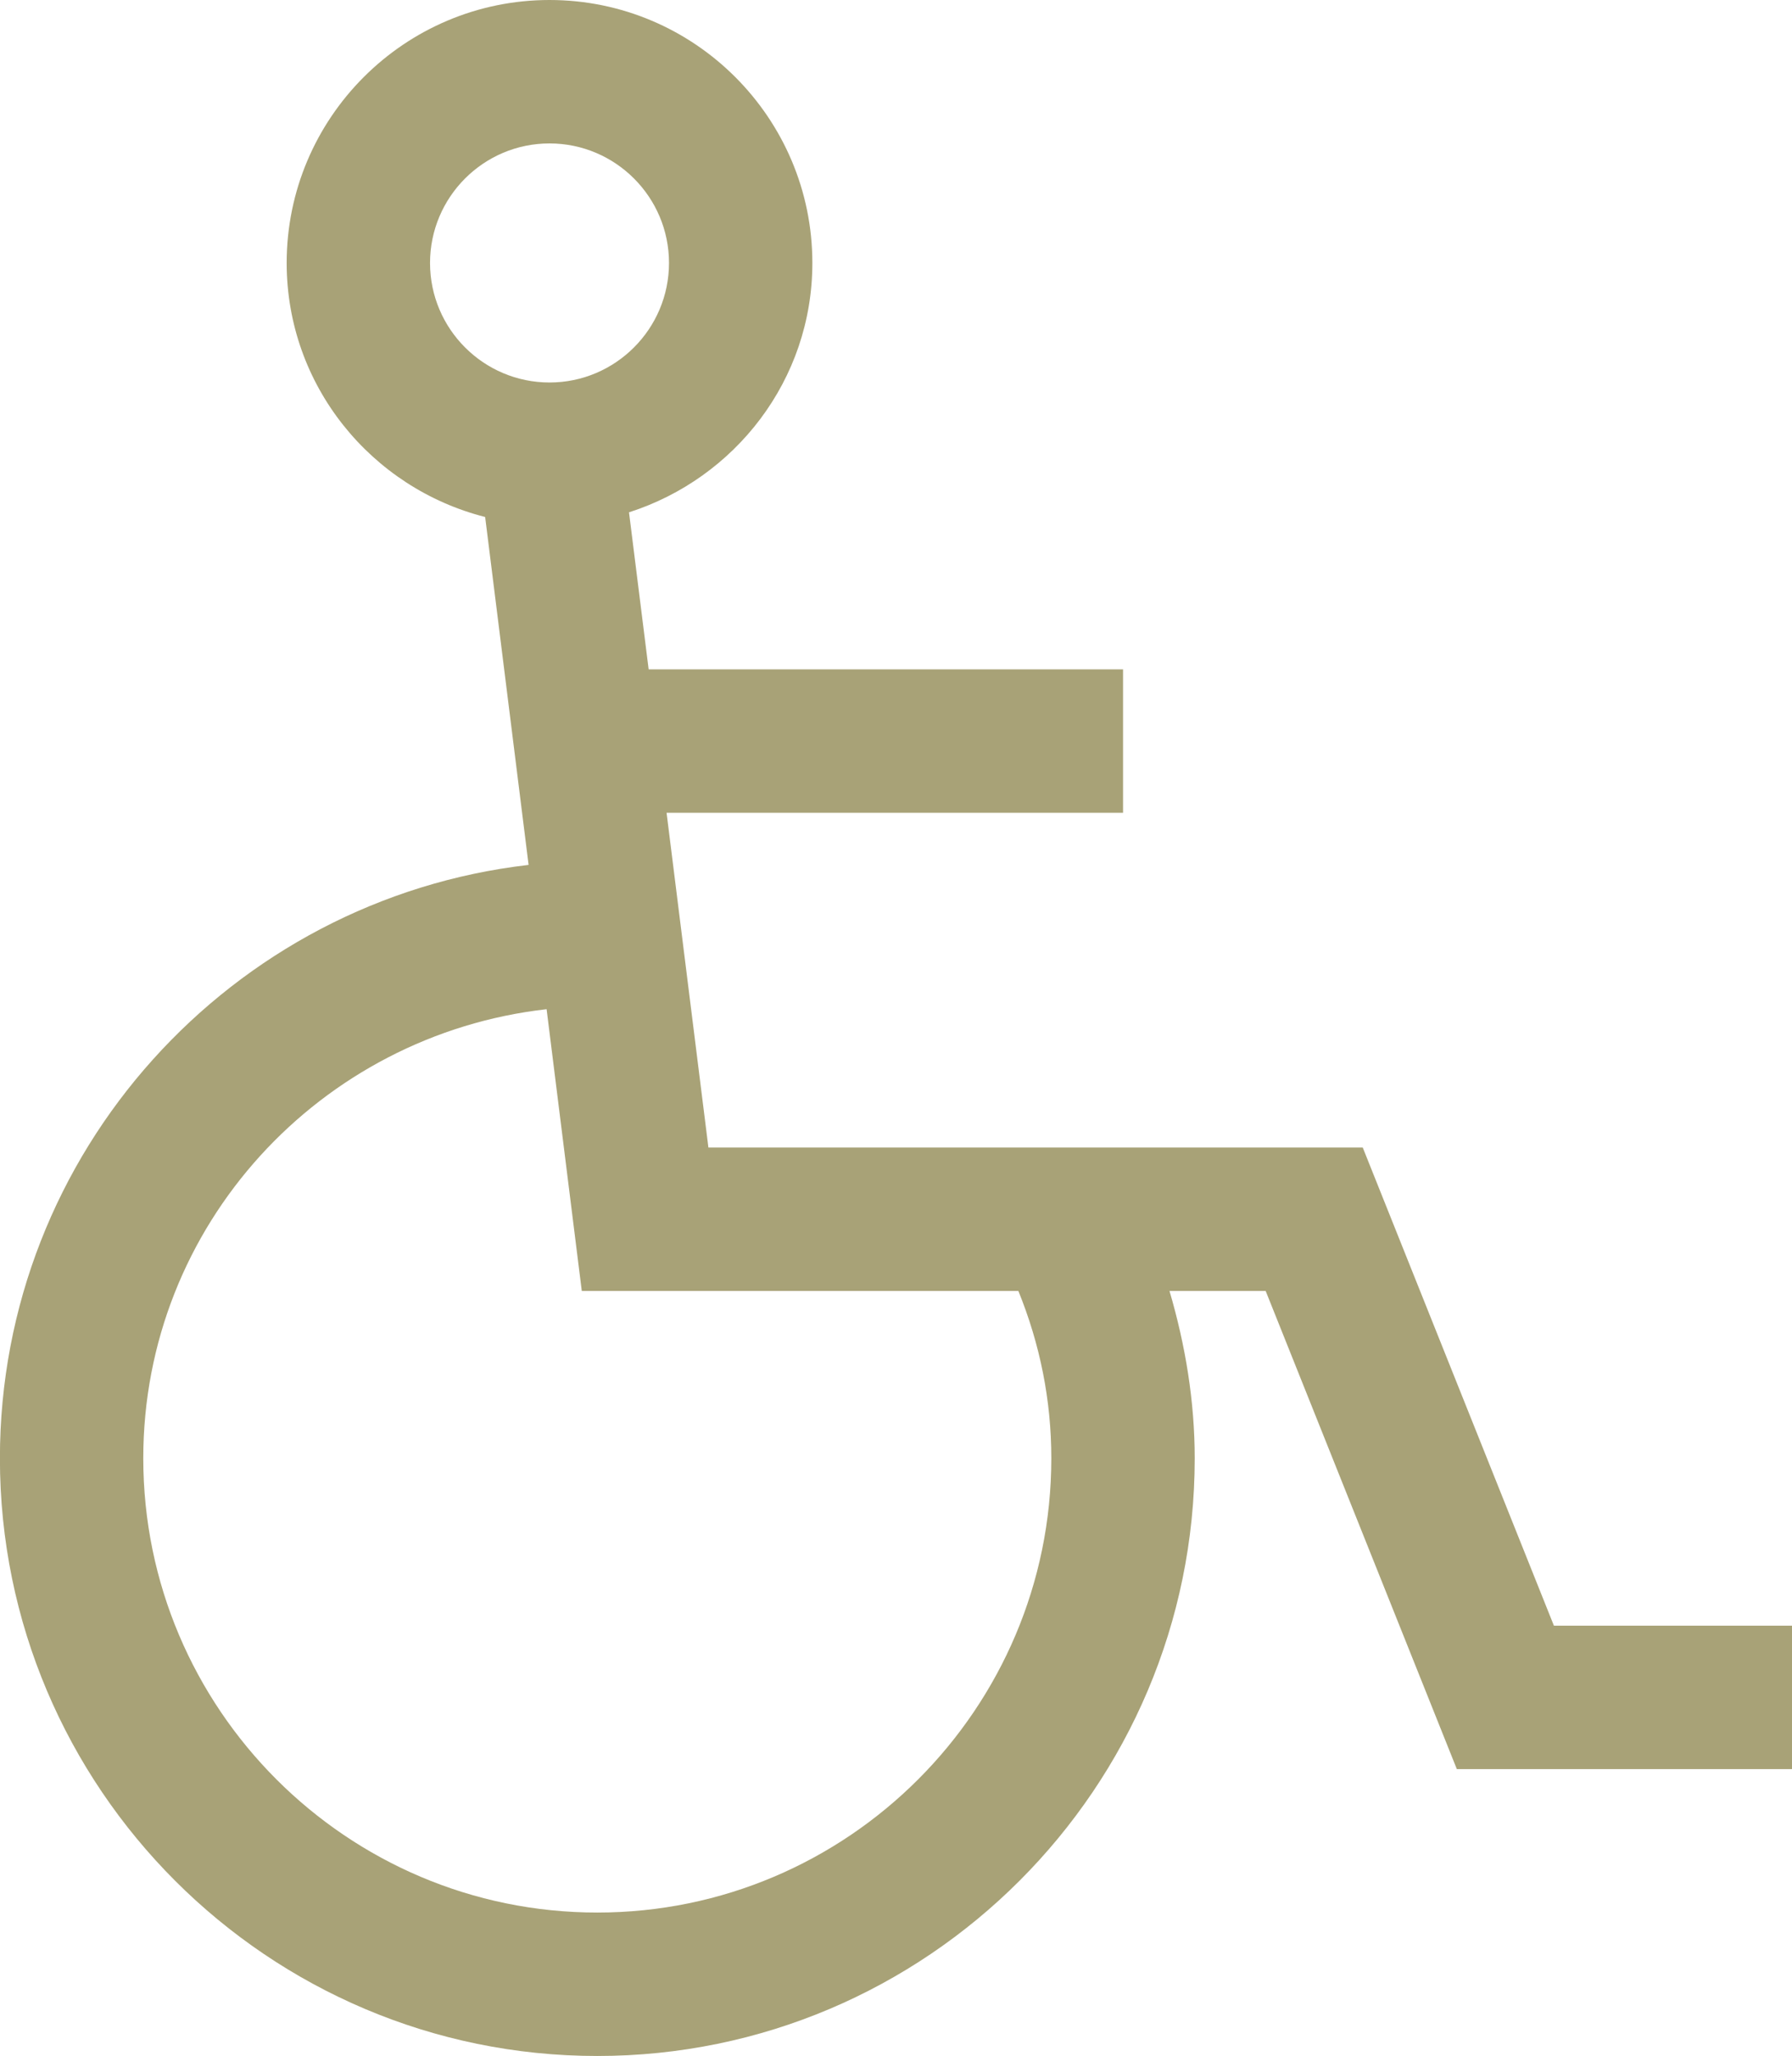 <?xml version="1.0" encoding="UTF-8" standalone="no"?><svg xmlns="http://www.w3.org/2000/svg" xmlns:xlink="http://www.w3.org/1999/xlink" fill="#000000" height="500" preserveAspectRatio="xMidYMid meet" version="1" viewBox="32.0 0.0 436.0 500.0" width="436" zoomAndPan="magnify"><g id="change1_1"><path d="M410.07,395.35l-46.51-116.28h-159.2l-10.18-81.4h111.06v-34.88H189.82l-4.78-38.2 c25.78-8.25,44.61-32.16,44.61-60.64C229.65,28.68,200.97,0,165.7,0s-63.95,28.68-63.95,63.95c0,29.83,20.61,54.75,48.29,61.78 l10.57,84.61c-72.29,8.33-128.63,69.82-128.63,144.31C31.98,434.8,97.18,500,177.33,500s145.35-65.2,145.35-145.35 c0-13.81-2.25-27.5-6.14-40.7h23.4l46.51,116.28h81.58v-34.88H410.07z M136.63,63.95c0-16.03,13.04-29.07,29.07-29.07 s29.07,13.04,29.07,29.07s-13.04,29.07-29.07,29.07S136.63,79.99,136.63,63.95z M287.79,354.65c0,60.91-49.55,110.47-110.47,110.47 S66.86,415.56,66.86,354.65c0-56.69,43.08-102.99,98.13-109.22l8.56,68.52h106.22C285.02,326.86,287.79,340.48,287.79,354.65z" fill="#a8a277"/></g></svg>